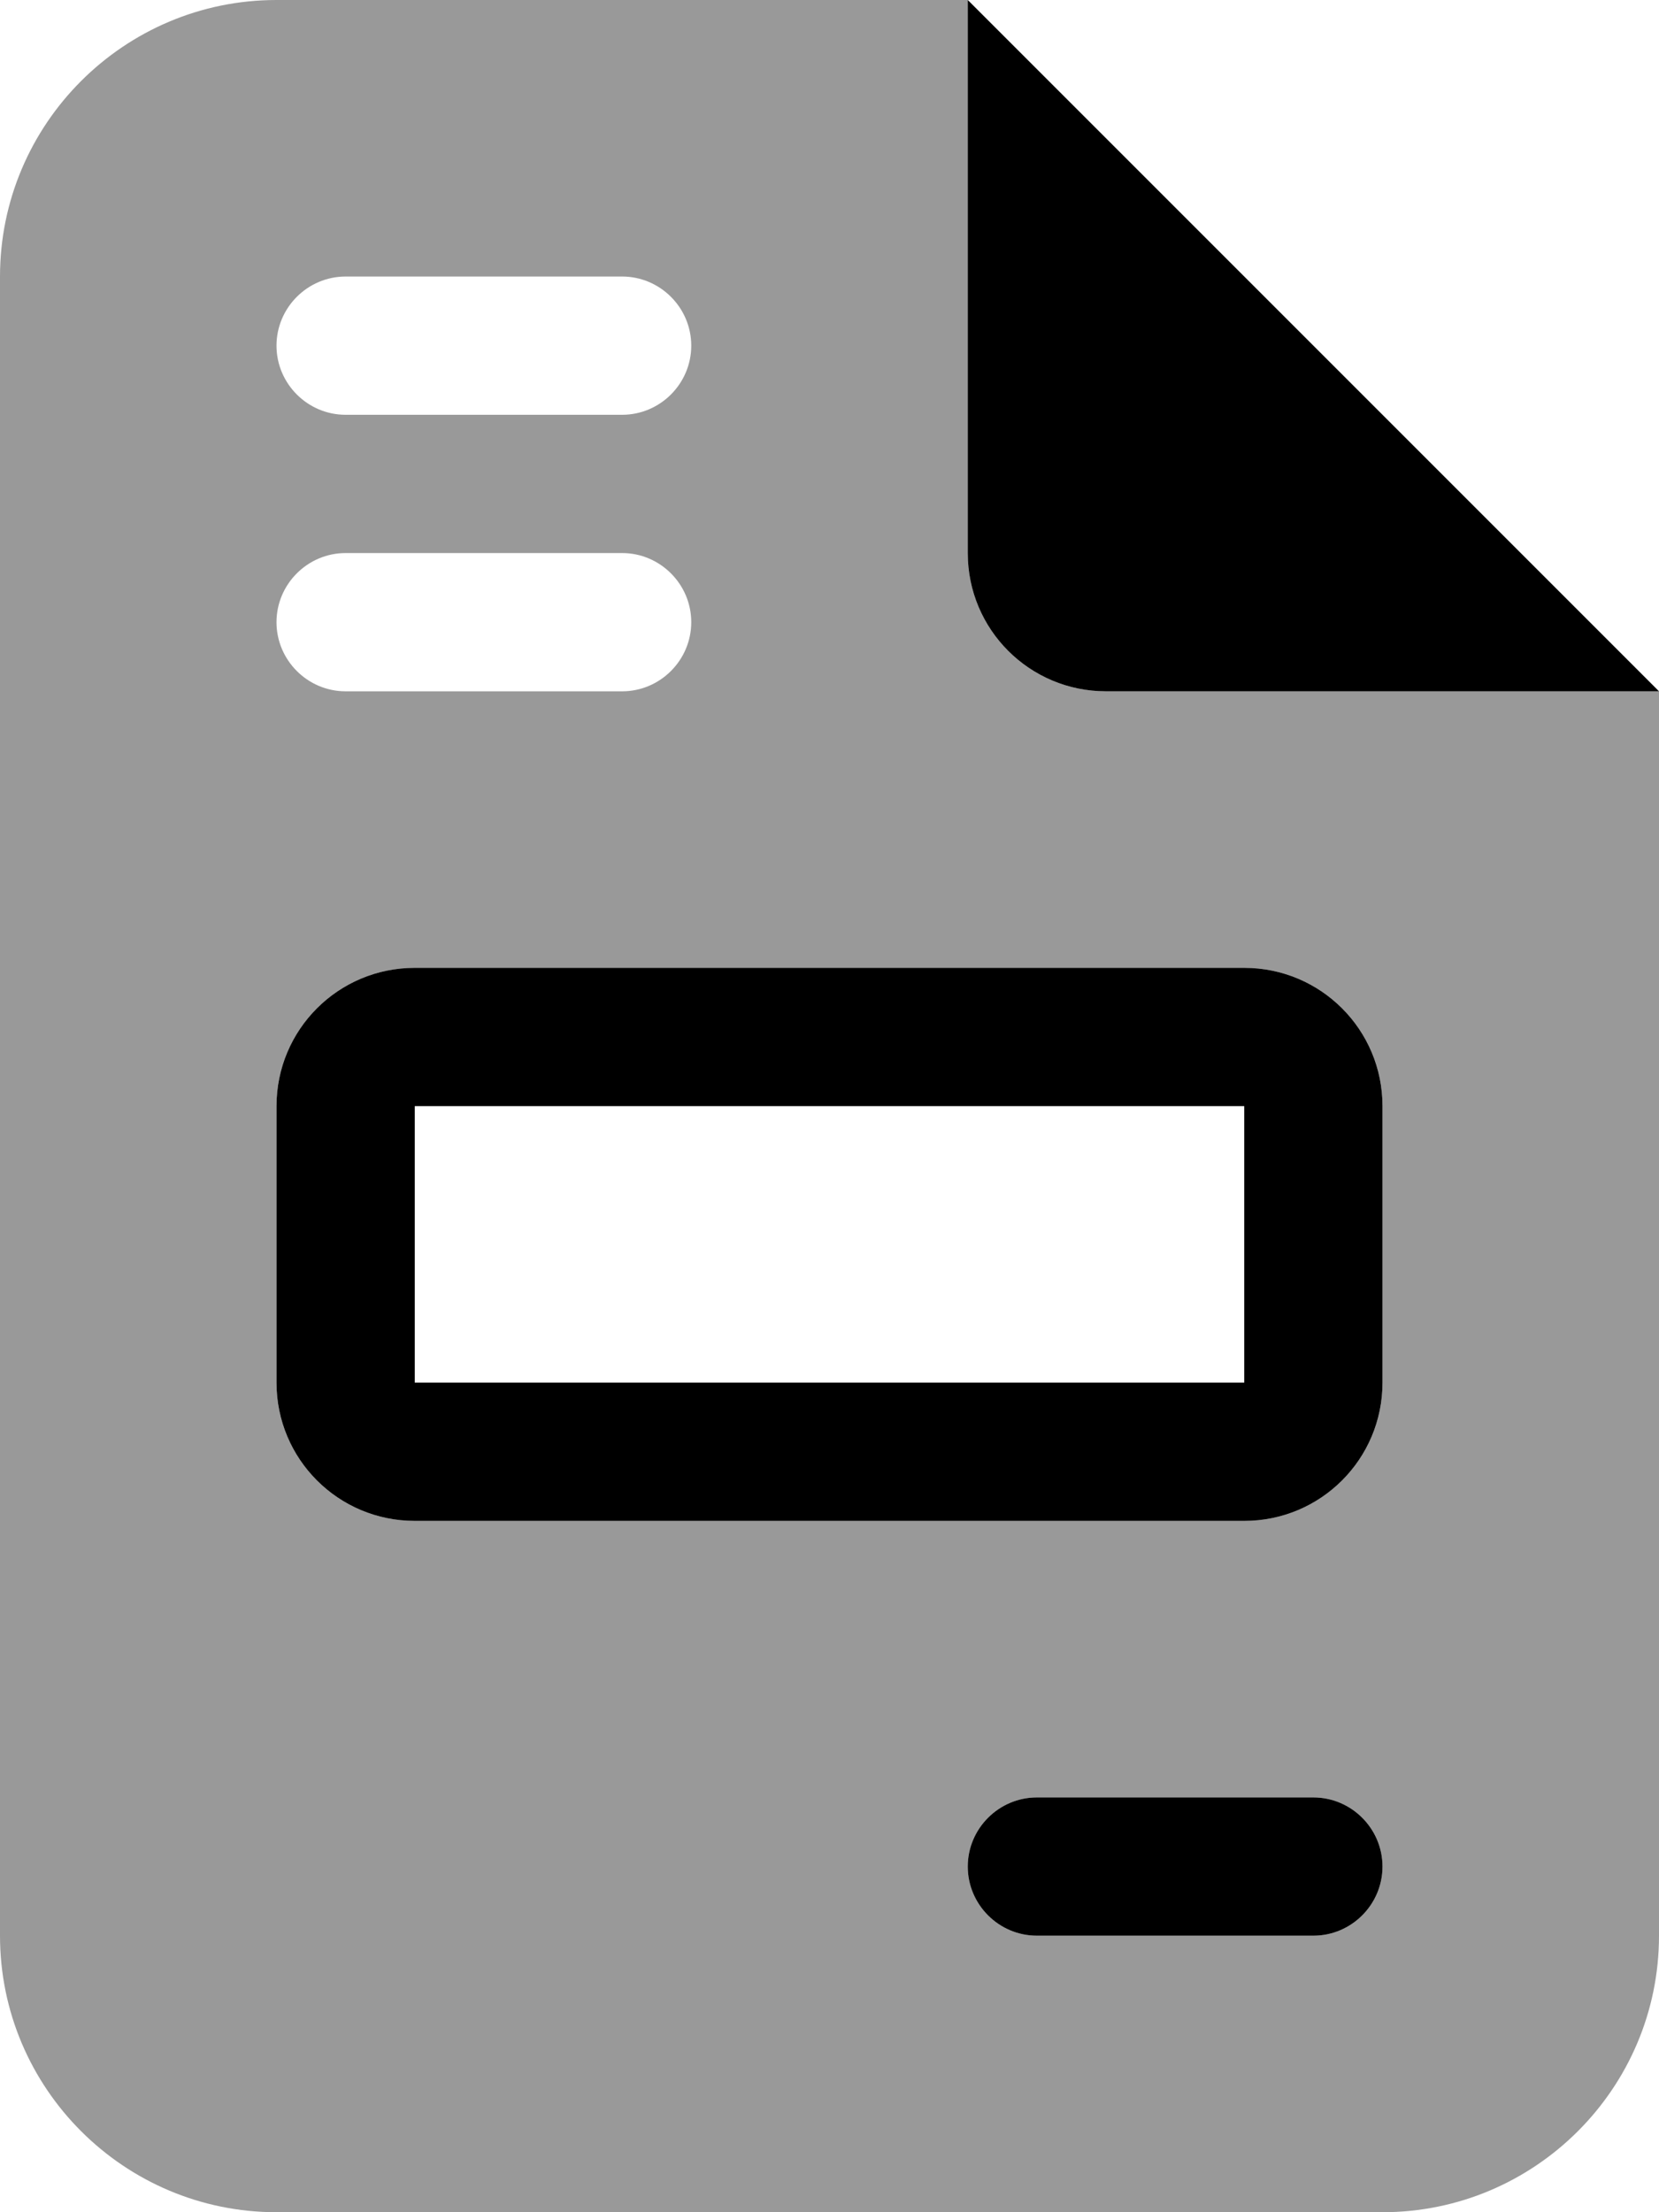 <svg xmlns="http://www.w3.org/2000/svg" viewBox="0 0 384 512"><!--! Font Awesome Pro 6.5.2 by @fontawesome - https://fontawesome.com License - https://fontawesome.com/license (Commercial License) Copyright 2024 Fonticons, Inc. --><defs><style>.fa-secondary{opacity:.4}</style></defs><path class="fa-secondary" d="M64 0C28.7 0 0 28.7 0 64V448c0 35.3 28.7 64 64 64H320c35.3 0 64-28.7 64-64V160H256c-17.7 0-32-14.3-32-32V0H64zm0 80c0-8.8 7.2-16 16-16h64c8.8 0 16 7.2 16 16s-7.2 16-16 16H80c-8.8 0-16-7.2-16-16zm0 64c0-8.8 7.2-16 16-16h64c8.8 0 16 7.2 16 16s-7.2 16-16 16H80c-8.8 0-16-7.2-16-16zm0 112c0-17.7 14.3-32 32-32H288c17.7 0 32 14.3 32 32v64c0 17.7-14.3 32-32 32H96c-17.7 0-32-14.3-32-32V256zM224 432c0-8.8 7.2-16 16-16h64c8.8 0 16 7.2 16 16s-7.2 16-16 16H240c-8.8 0-16-7.2-16-16z"/><path class="fa-primary" d="M384 160L224 0V128c0 17.7 14.3 32 32 32H384zM96 224c-17.7 0-32 14.3-32 32v64c0 17.7 14.3 32 32 32H288c17.7 0 32-14.3 32-32V256c0-17.7-14.3-32-32-32H96zm0 32H288v64H96V256zM240 416c-8.8 0-16 7.2-16 16s7.2 16 16 16h64c8.8 0 16-7.2 16-16s-7.2-16-16-16H240z"/></svg>